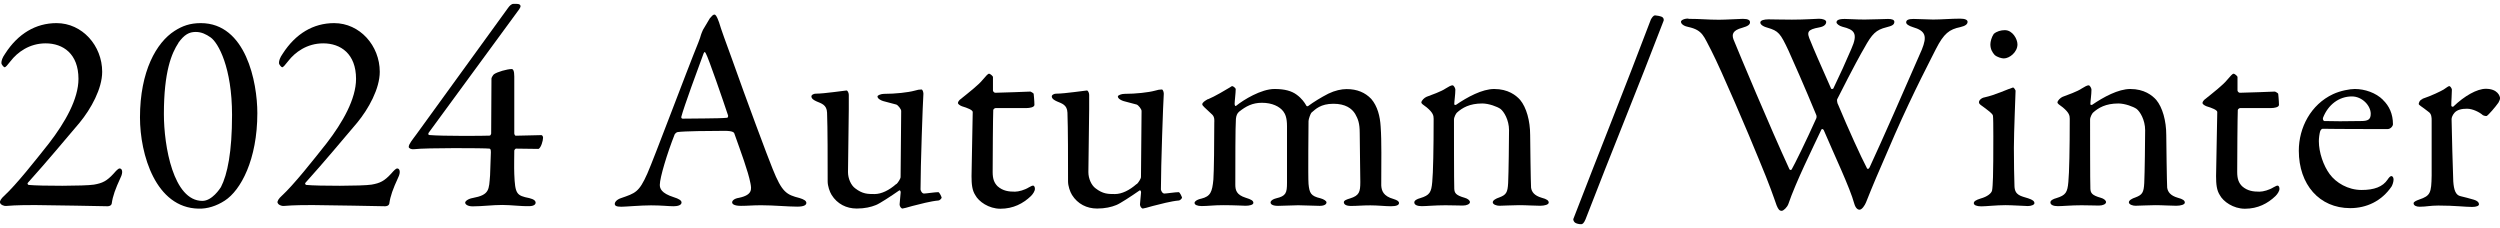 <?xml version="1.0" encoding="UTF-8"?>
<svg id="_レイヤー_2" data-name="レイヤー_2" xmlns="http://www.w3.org/2000/svg" xmlns:xlink="http://www.w3.org/1999/xlink" viewBox="0 0 252 23">
  <defs>
    <clipPath id="clippath">
      <rect width="252" height="23" style="fill: none;"/>
    </clipPath>
  </defs>
  <g id="graphic">
    <g style="clip-path: url(#clippath);">
      <g>
        <path d="M0,20.45c-.06-.17.14-.46.38-.67,1.29-1.19,3.19-3.61,4.57-5.35,1.61-2.09,2.96-4.45,2.96-6.48,0-2.53-1.55-3.58-3.31-3.58-1.64,0-2.85.9-3.54,1.8-.32.41-.49.61-.6.61-.08,0-.32-.29-.32-.41,0-.26.09-.55.38-.96,1.29-2.01,3.08-3.08,5.18-3.08,2.59,0,4.6,2.27,4.6,4.91,0,1.69-1.12,3.72-2.27,5.12-1.61,1.89-3.22,3.84-5.21,6.05-.09.06-.03.2.06.23,1.24.12,5.64.12,6.59-.03.86-.15,1.29-.35,2.01-1.14.2-.23.43-.49.58-.49.26,0,.37.38.09.93-.52,1.13-.78,1.83-.89,2.62-.06.23-.32.26-.43.26-.14,0-5.96-.12-7.31-.12-.66,0-1.87,0-2.91.09-.17.03-.57-.12-.6-.32Z"/>
        <path d="M25.94,11.41c0,4.68-1.67,7.77-3.28,8.81-.84.55-1.78.84-2.65.81-4.32-.08-5.9-5.46-5.9-9.19,0-4.68,1.67-7.56,3.48-8.72.78-.5,1.55-.79,2.65-.79,4.55,0,5.7,5.96,5.7,9.07ZM17.99,4.32c-.69,1.04-1.47,2.88-1.47,7.18,0,3.23.95,8.75,3.88,8.75.98,0,1.78-1.25,1.87-1.39.66-1.28,1.12-3.55,1.12-7.27,0-4.77-1.38-7.27-2.16-7.82-.46-.32-.92-.55-1.5-.55-.66,0-1.15.26-1.76,1.11Z"/>
        <path d="M27.98,20.45c-.06-.17.14-.46.38-.67,1.29-1.19,3.19-3.61,4.57-5.35,1.61-2.09,2.96-4.45,2.96-6.48,0-2.53-1.55-3.58-3.31-3.58-1.64,0-2.85.9-3.54,1.8-.32.41-.49.61-.6.61-.08,0-.32-.29-.32-.41,0-.26.09-.55.38-.96,1.29-2.01,3.08-3.08,5.18-3.08,2.59,0,4.6,2.27,4.6,4.91,0,1.69-1.12,3.72-2.27,5.12-1.61,1.89-3.22,3.84-5.21,6.05-.09.06-.03.2.06.23,1.24.12,5.64.12,6.59-.03.86-.15,1.29-.35,2.01-1.14.2-.23.43-.49.58-.49.26,0,.37.38.09.93-.52,1.13-.78,1.83-.89,2.62-.06.23-.32.26-.43.26-.14,0-5.96-.12-7.31-.12-.66,0-1.87,0-2.91.09-.17.03-.57-.12-.6-.32Z"/>
        <path d="M51.84,13.45c0,.09.08.23.14.23l2.59-.06c.08,0,.17.12.17.26,0,.29-.2,1.02-.46,1.13l-2.27-.03c-.06,0-.17.14-.17.2,0,.35-.03,1.74,0,2.38.08,2.01.23,2.15,1.52,2.41.49.12.63.29.63.46,0,.15-.14.35-.66.35-.66.03-1.84-.12-2.7-.12-1.01,0-2.01.14-2.99.14-.46,0-.75-.18-.75-.38,0-.14.29-.38.75-.46,1.73-.32,1.64-.84,1.76-2.3.03-.58.08-2.12.08-2.3,0-.26-.03-.35-.14-.38-.52-.06-6.38-.09-7.62.06-.26.03-.52-.09-.52-.23,0-.29.38-.73.78-1.28L51.21.8c.14-.2.34-.41.54-.41h.32c.26,0,.4.08.4.23,0,.09-.06.2-.14.32l-9.12,12.44c-.08.15-.03.2.06.23,1.29.12,5.55.09,6.1.06.06,0,.14-.15.14-.2l.03-5.56c0-.08.17-.38.26-.43.32-.23,1.32-.52,1.78-.52.14,0,.26.17.26.75v5.73Z"/>
        <path d="M72.47,2.22c.23.79.72,2.1,1.27,3.61,1.5,4.24,3.65,10,4.14,11.19.95,2.38,1.41,2.61,2.71,2.94.46.14.69.29.69.49s-.2.38-.92.38c-.95,0-2.36-.14-3.63-.14-.92,0-1.32.06-2.04.06s-.89-.2-.89-.35.17-.38.69-.46c1.38-.29,1.27-.88,1.15-1.49-.23-1.19-.95-3.11-1.61-4.97-.03-.12-.14-.29-.98-.29-1.58,0-4.11.03-4.72.12-.12,0-.26.14-.32.23-.75,1.89-1.5,4.36-1.5,5.09,0,.35.12.84,1.41,1.25.49.15.78.32.78.53,0,.29-.43.38-.81.38-.49,0-1.21-.09-2.27-.09s-2.56.14-2.99.14c-.52,0-.66-.11-.66-.29s.2-.44.63-.58c1.44-.5,1.81-.58,2.65-2.47.66-1.48,3.94-10.26,5.15-13.23.17-.41.2-.58.26-.76.03-.09.09-.26.2-.5.17-.29.49-.84.69-1.16.2-.23.32-.38.46-.38.12,0,.23.12.46.75ZM73.39,11.64c-.49-1.48-1.99-5.84-2.24-6.25-.09-.18-.14-.2-.23,0-.52,1.39-2.01,5.46-2.24,6.37-.03.12.03.2.14.2,1.15-.03,3.54,0,4.49-.09.03,0,.11-.14.08-.23Z"/>
        <path d="M90.35,18.57c.17-.15.43-.58.43-.7l.06-6.69c0-.18-.32-.58-.49-.64-.43-.12-1.06-.29-1.32-.35-.2-.06-.58-.23-.58-.47,0-.12.37-.26.66-.26,1.15,0,2.42-.14,3.08-.32.29-.09.49-.12.69-.12.14,0,.2.32.2.43-.06.81-.29,7.27-.29,9.65,0,.06.12.41.35.41.2,0,1.09-.14,1.44-.14.12,0,.32.46.34.55,0,.08-.2.29-.32.29-.75.06-1.96.38-2.62.55-.49.15-.95.26-1.01.26-.12,0-.29-.2-.29-.41,0-.18.08-.73.11-1.22,0-.15-.08-.23-.14-.2-.83.58-1.99,1.34-2.36,1.48-.49.2-1.12.35-1.93.35-1.04,0-1.96-.46-2.53-1.37-.2-.32-.4-.9-.4-1.37,0-2.09,0-5.38-.06-6.92-.03-.81-.58-.93-1.06-1.14-.26-.12-.52-.26-.52-.52,0-.09.14-.26.49-.26.8,0,2.93-.32,3.05-.32s.23.26.23.44c.03.99-.08,6.48-.08,7.79,0,.67.32,1.34.72,1.63.75.58,1.27.58,1.96.58s1.47-.38,2.19-1.02Z"/>
        <path d="M103.87,9.23s.32.15.32.23c0-.08.08.73.08,1.11,0,.26-.54.32-.75.32h-3.14c-.14,0-.26.14-.26.2-.03.58-.06,4.85-.06,6.25,0,.73.17,1.1.49,1.43.55.49,1.15.55,1.76.55.37,0,.98-.17,1.41-.44.26-.14.32-.17.43-.17.03,0,.17.06.17.32,0,.23-.2.53-.4.73-.78.75-1.78,1.28-3.08,1.28-1.18,0-2.19-.73-2.53-1.37-.32-.49-.38-1.1-.38-1.92,0-1.08.12-5.44.12-6.46,0-.2-.52-.41-1.09-.58-.23-.09-.4-.23-.4-.32,0-.12.09-.23.17-.32,1.01-.81,1.9-1.51,2.3-2,.35-.41.55-.64.66-.64.14,0,.4.26.4.32v1.37c0,.09.12.23.23.23.63,0,3.42-.12,3.54-.12Z"/>
        <path d="M114.58,18.57c.17-.15.43-.58.43-.7l.06-6.69c0-.18-.32-.58-.49-.64-.43-.12-1.06-.29-1.32-.35-.2-.06-.58-.23-.58-.47,0-.12.37-.26.66-.26,1.15,0,2.42-.14,3.08-.32.29-.09.49-.12.69-.12.14,0,.2.32.2.43-.06.81-.29,7.27-.29,9.65,0,.06.12.41.35.41.2,0,1.09-.14,1.44-.14.12,0,.32.46.34.55,0,.08-.2.29-.32.29-.75.06-1.96.38-2.62.55-.49.15-.95.26-1.01.26-.12,0-.29-.2-.29-.41,0-.18.08-.73.11-1.22,0-.15-.08-.23-.14-.2-.83.58-1.99,1.34-2.36,1.48-.49.2-1.12.35-1.93.35-1.04,0-1.96-.46-2.53-1.37-.2-.32-.4-.9-.4-1.37,0-2.09,0-5.38-.06-6.92-.03-.81-.58-.93-1.06-1.14-.26-.12-.52-.26-.52-.52,0-.09.14-.26.49-.26.8,0,2.93-.32,3.05-.32s.23.26.23.44c.03.99-.08,6.48-.08,7.79,0,.67.32,1.34.72,1.63.75.58,1.27.58,1.96.58s1.47-.38,2.19-1.02Z"/>
        <path d="M121.8,9.99c.58-.23,1.87-.99,2.19-1.19.12-.09.17-.12.23-.12.14.03.34.23.34.29,0,.41-.11,1.22-.11,1.51,0,.09.06.29.17.17.72-.58,2.5-1.68,3.85-1.68,1.04,0,1.73.2,2.24.58.52.38.8.81.92,1.02.06.12.11.18.23.12.55-.41,1.3-.87,2.04-1.25.66-.32,1.32-.46,1.84-.46,1.06,0,1.87.35,2.48.99.63.73.89,1.75.95,2.79.11,1.51.06,3.55.06,5.93.03.53.2,1.08,1.24,1.37.38.12.55.23.55.41,0,.2-.26.32-.81.32s-1.35-.09-2.07-.09c-.86,0-1.29.06-1.96.06-.54,0-.72-.18-.72-.38,0-.18.32-.29.63-.38.92-.29,1.03-.64,1.03-1.66,0-.7-.06-3.96-.06-4.91,0-1.02-.17-1.43-.46-1.95-.34-.55-.98-1.02-2.19-1.02-1.3,0-1.81.55-2.22.9-.08.08-.29.64-.29.84s-.06,5.7,0,6.34c.09.93.23,1.22,1.21,1.45.32.09.6.26.6.41,0,.2-.23.35-.69.35-.63,0-1.5-.06-2.16-.06-.6,0-1.44.06-2.04.06-.66,0-.75-.23-.75-.35,0-.09.11-.29.57-.41.98-.23,1.09-.53,1.09-1.57v-5.7c0-.84-.17-1.22-.37-1.49-.37-.49-1.12-.87-2.16-.87-.95,0-1.61.35-2.3.9-.2.17-.29.41-.32.73-.06.76-.06,4.42-.06,6.63,0,.55.12,1.02,1.04,1.31.55.17.78.29.78.52,0,.2-.4.29-.78.29-.12,0-1.18-.06-2.27-.06-.95,0-1.52.09-2.16.09-.43,0-.72-.12-.72-.32,0-.11.17-.32.69-.43.92-.23,1.09-.67,1.21-1.92.06-.84.09-3.75.09-5.75,0-.15.06-.53-.2-.79-.8-.76-1.01-.9-1.01-1.05,0-.17.26-.35.57-.52Z"/>
        <path d="M143.79,9.76c.49-.18,1.52-.55,1.93-.84.29-.18.54-.32.69-.32s.29.32.29.43c0,.49-.11,1.19-.11,1.45,0,.14.14.09.17.09,1.15-.79,2.65-1.6,3.85-1.6,1.41,0,2.21.64,2.62,1.1.63.76,1.01,2.1,1.01,3.55,0,.55.06,4.88.09,5.29.06.44.34.81,1.06,1.02.54.14.72.29.72.49s-.4.32-.86.32c-.66,0-1.32-.06-2.13-.06-.72,0-1.61.06-1.99.06-.26,0-.66-.12-.66-.35,0-.2.32-.38.66-.49.69-.26.84-.49.89-1.45s.09-4.48.09-5.32c0-1.05-.52-1.89-.86-2.15-.32-.23-1.18-.55-1.84-.55-1.27,0-2.01.43-2.56.93-.08.08-.29.43-.29.7,0,.38,0,6.63.03,6.98.03.41.14.64,1.06.9.29.08.52.26.52.43,0,.2-.32.35-.72.35-.34,0-1.15-.03-1.75-.03-1.06,0-1.9.09-2.39.09-.43,0-.75-.12-.75-.38,0-.2.29-.35.6-.43.95-.29,1.12-.58,1.21-1.63.09-.87.14-3.4.14-6.37,0-.32-.06-.61-.69-1.14-.38-.26-.55-.41-.55-.49,0-.21.32-.5.52-.58Z"/>
        <path d="M166.41,1.96c.09-.15.23-.41.43-.41.14,0,.52.08.66.14s.23.2.2.38c-2.59,6.77-5.29,13.32-7.88,20.04-.17.41-.32.49-.43.49-.26,0-.46-.06-.6-.14-.12-.06-.23-.29-.2-.38,2.59-6.72,5.27-13.38,7.82-20.12Z"/>
        <path d="M170.19,1.9c1.27,0,1.9.09,3.08.09.66,0,2.16-.09,2.41-.09.55,0,.72.14.72.35s-.17.38-.78.55c-.98.26-1.06.67-.89,1.16.58,1.43,3.68,8.84,5.64,13.09.03.09.17.12.23.03.23-.38,1.52-2.99,2.48-5.15.03-.06.06-.26-.03-.41-1.09-2.65-2.41-5.64-2.76-6.4-.83-1.77-1.01-2-2.13-2.33-.52-.14-.72-.35-.72-.52,0-.23.4-.32.83-.32.38,0,1.44.03,2.36.03,1.32,0,2.45-.09,2.73-.09.38,0,.72.12.72.32,0,.26-.23.47-.69.55-1.24.23-1.3.47-.89,1.39.26.67,1.01,2.38,2.07,4.77.03.09.17.06.23,0,.69-1.43,1.24-2.65,1.81-3.98.72-1.6.29-1.95-.89-2.24-.35-.09-.6-.32-.6-.44,0-.2.17-.35.83-.35.52,0,1.06.06,2.01.06.86,0,1.87-.06,2.36-.06.37,0,.63.08.63.29,0,.29-.23.41-.8.55-1.04.26-1.44.64-2.24,2.1-.29.49-1.06,1.86-2.73,5.17-.03.09.03.44.09.5,1.03,2.47,2.33,5.32,2.87,6.34.06.18.18.26.32,0,1.24-2.67,3.57-7.97,5.26-11.86.54-1.34.4-1.89-.92-2.27-.38-.12-.66-.29-.66-.47,0-.26.26-.35.75-.35.66,0,1.41.06,1.96.06.86,0,1.84-.09,2.73-.09.49,0,.75.12.75.32,0,.23-.2.41-.72.53-1.12.23-1.67.64-2.47,2.21-.34.7-2.24,4.28-4.14,8.61-1.96,4.51-2.13,4.91-2.91,6.86-.12.29-.4.73-.66.73-.14,0-.38-.12-.52-.61-.43-1.6-2.04-4.97-3.08-7.42-.06-.09-.17-.15-.23-.06-.89,1.89-2.59,5.32-3.34,7.53-.12.32-.49.67-.66.67-.23,0-.34-.12-.52-.55-.29-.82-.66-1.95-1.78-4.63-1.06-2.61-3.77-8.96-4.81-10.99-.75-1.39-.83-2.04-2.3-2.36-.35-.06-.75-.26-.75-.53,0-.14.29-.32.75-.32Z"/>
        <path d="M199.71,20.8c-.46,0-.75-.12-.75-.32,0-.18.2-.32.69-.47.66-.18,1.09-.52,1.15-.81.09-.41.12-2.15.12-2.99s.03-4.19-.03-4.54c-.03-.2-.35-.44-1.18-1.05-.17-.12-.23-.2-.23-.32,0-.2.26-.44.58-.49,1.06-.23,2.42-.87,2.85-.99.11,0,.26.29.26.32,0,.32-.17,4.1-.17,5.76s.03,2.85.06,3.87c.03.93.66.99,1.38,1.22.46.15.63.29.63.49,0,.17-.34.29-.66.29-.2,0-1.64-.09-2.24-.09-.95,0-1.96.12-2.45.12ZM203.36,4.47c0,.79-.8,1.42-1.38,1.42-.2,0-.66-.12-.92-.35-.23-.26-.43-.58-.43-1.07,0-.27.12-.73.34-1.05.29-.26.72-.38,1.12-.38.78,0,1.27.9,1.27,1.43Z"/>
        <path d="M207.91,9.76c.49-.18,1.52-.55,1.93-.84.29-.18.54-.32.69-.32s.29.32.29.43c0,.49-.11,1.19-.11,1.45,0,.14.14.09.17.09,1.15-.79,2.65-1.6,3.85-1.6,1.41,0,2.21.64,2.62,1.1.63.76,1.01,2.1,1.01,3.55,0,.55.06,4.88.09,5.29.06.44.34.81,1.06,1.02.54.14.72.29.72.49s-.4.32-.86.32c-.66,0-1.32-.06-2.13-.06-.72,0-1.61.06-1.99.06-.26,0-.66-.12-.66-.35,0-.2.32-.38.66-.49.69-.26.84-.49.89-1.45s.09-4.48.09-5.32c0-1.05-.52-1.89-.86-2.15-.32-.23-1.18-.55-1.84-.55-1.27,0-2.01.43-2.56.93-.08.08-.29.43-.29.7,0,.38,0,6.63.03,6.98.03.41.14.64,1.06.9.29.08.52.26.52.43,0,.2-.32.35-.72.35-.34,0-1.15-.03-1.75-.03-1.06,0-1.9.09-2.39.09-.43,0-.75-.12-.75-.38,0-.2.29-.35.6-.43.95-.29,1.12-.58,1.21-1.63.09-.87.14-3.4.14-6.37,0-.32-.06-.61-.69-1.14-.38-.26-.55-.41-.55-.49,0-.21.32-.5.52-.58Z"/>
        <path d="M229.32,9.23s.32.15.32.23c0-.08.08.73.08,1.11,0,.26-.54.32-.75.32h-3.14c-.14,0-.26.14-.26.2-.03.58-.06,4.85-.06,6.25,0,.73.17,1.1.49,1.43.55.49,1.15.55,1.76.55.37,0,.98-.17,1.41-.44.26-.14.32-.17.43-.17.03,0,.17.06.17.32,0,.23-.2.53-.4.73-.78.75-1.78,1.28-3.08,1.28-1.18,0-2.19-.73-2.53-1.37-.32-.49-.38-1.1-.38-1.92,0-1.08.12-5.44.12-6.46,0-.2-.52-.41-1.09-.58-.23-.09-.4-.23-.4-.32,0-.12.09-.23.17-.32,1.01-.81,1.9-1.51,2.3-2,.35-.41.55-.64.66-.64.14,0,.4.26.4.32v1.37c0,.09.12.23.23.23.63,0,3.42-.12,3.54-.12Z"/>
        <path d="M240.2,10.07c.64.61,1.01,1.43,1.01,2.45,0,.18-.23.49-.54.49s-5.24,0-6.56-.03c-.09,0-.2.15-.23.23-.08.23-.14.73-.14,1.02,0,1.13.46,2.47,1.09,3.32.64.87,1.84,1.6,3.22,1.6,1.27,0,2.13-.32,2.62-1.05.11-.17.26-.35.37-.35.17,0,.23.2.23.35,0,.23-.11.55-.2.7-1.01,1.48-2.53,2.18-4.17,2.18-3.11,0-5.18-2.38-5.18-5.79,0-2.33,1.21-4.65,3.45-5.7.75-.35,1.7-.52,2.19-.52,1.01,0,2.13.38,2.85,1.1ZM234.16,11.88c-.06.14.06.32.12.32.75.03,2.27.03,3.71,0,.69,0,.98-.14.98-.73,0-.82-.86-1.75-1.9-1.75-1.29,0-2.39.82-2.91,2.15Z"/>
        <path d="M244.18,9.96c.95-.32,1.84-.76,2.13-.93.34-.23.49-.35.58-.35.11,0,.26.26.26.35,0,.53-.06,1.04-.06,1.6,0,.12.14.15.2.12,1.12-1.08,2.39-1.8,3.28-1.8,1.18,0,1.44.73,1.44.99,0,.06-.09.26-.17.41-.32.46-1.01,1.25-1.18,1.34-.06.03-.32-.03-.4-.09-.32-.29-1.01-.64-1.58-.64-.49,0-.98.08-1.27.41-.2.23-.29.49-.29.64,0,.58.14,5.85.17,6.28.06.84.23,1.39.75,1.49.38.08.89.23,1.32.35.46.14.52.35.52.47,0,.15-.26.26-.69.26-.72,0-1.73-.14-3.4-.14-.86,0-1.21.12-1.9.12-.32,0-.6-.12-.6-.35,0-.17.34-.29.58-.38,1.12-.38,1.21-.67,1.24-2.41v-5.55c0-.29,0-.67-.32-.88-.69-.55-.98-.67-.98-.79,0-.08.06-.38.37-.49Z"/>
      </g>
    </g>
  </g>
</svg>